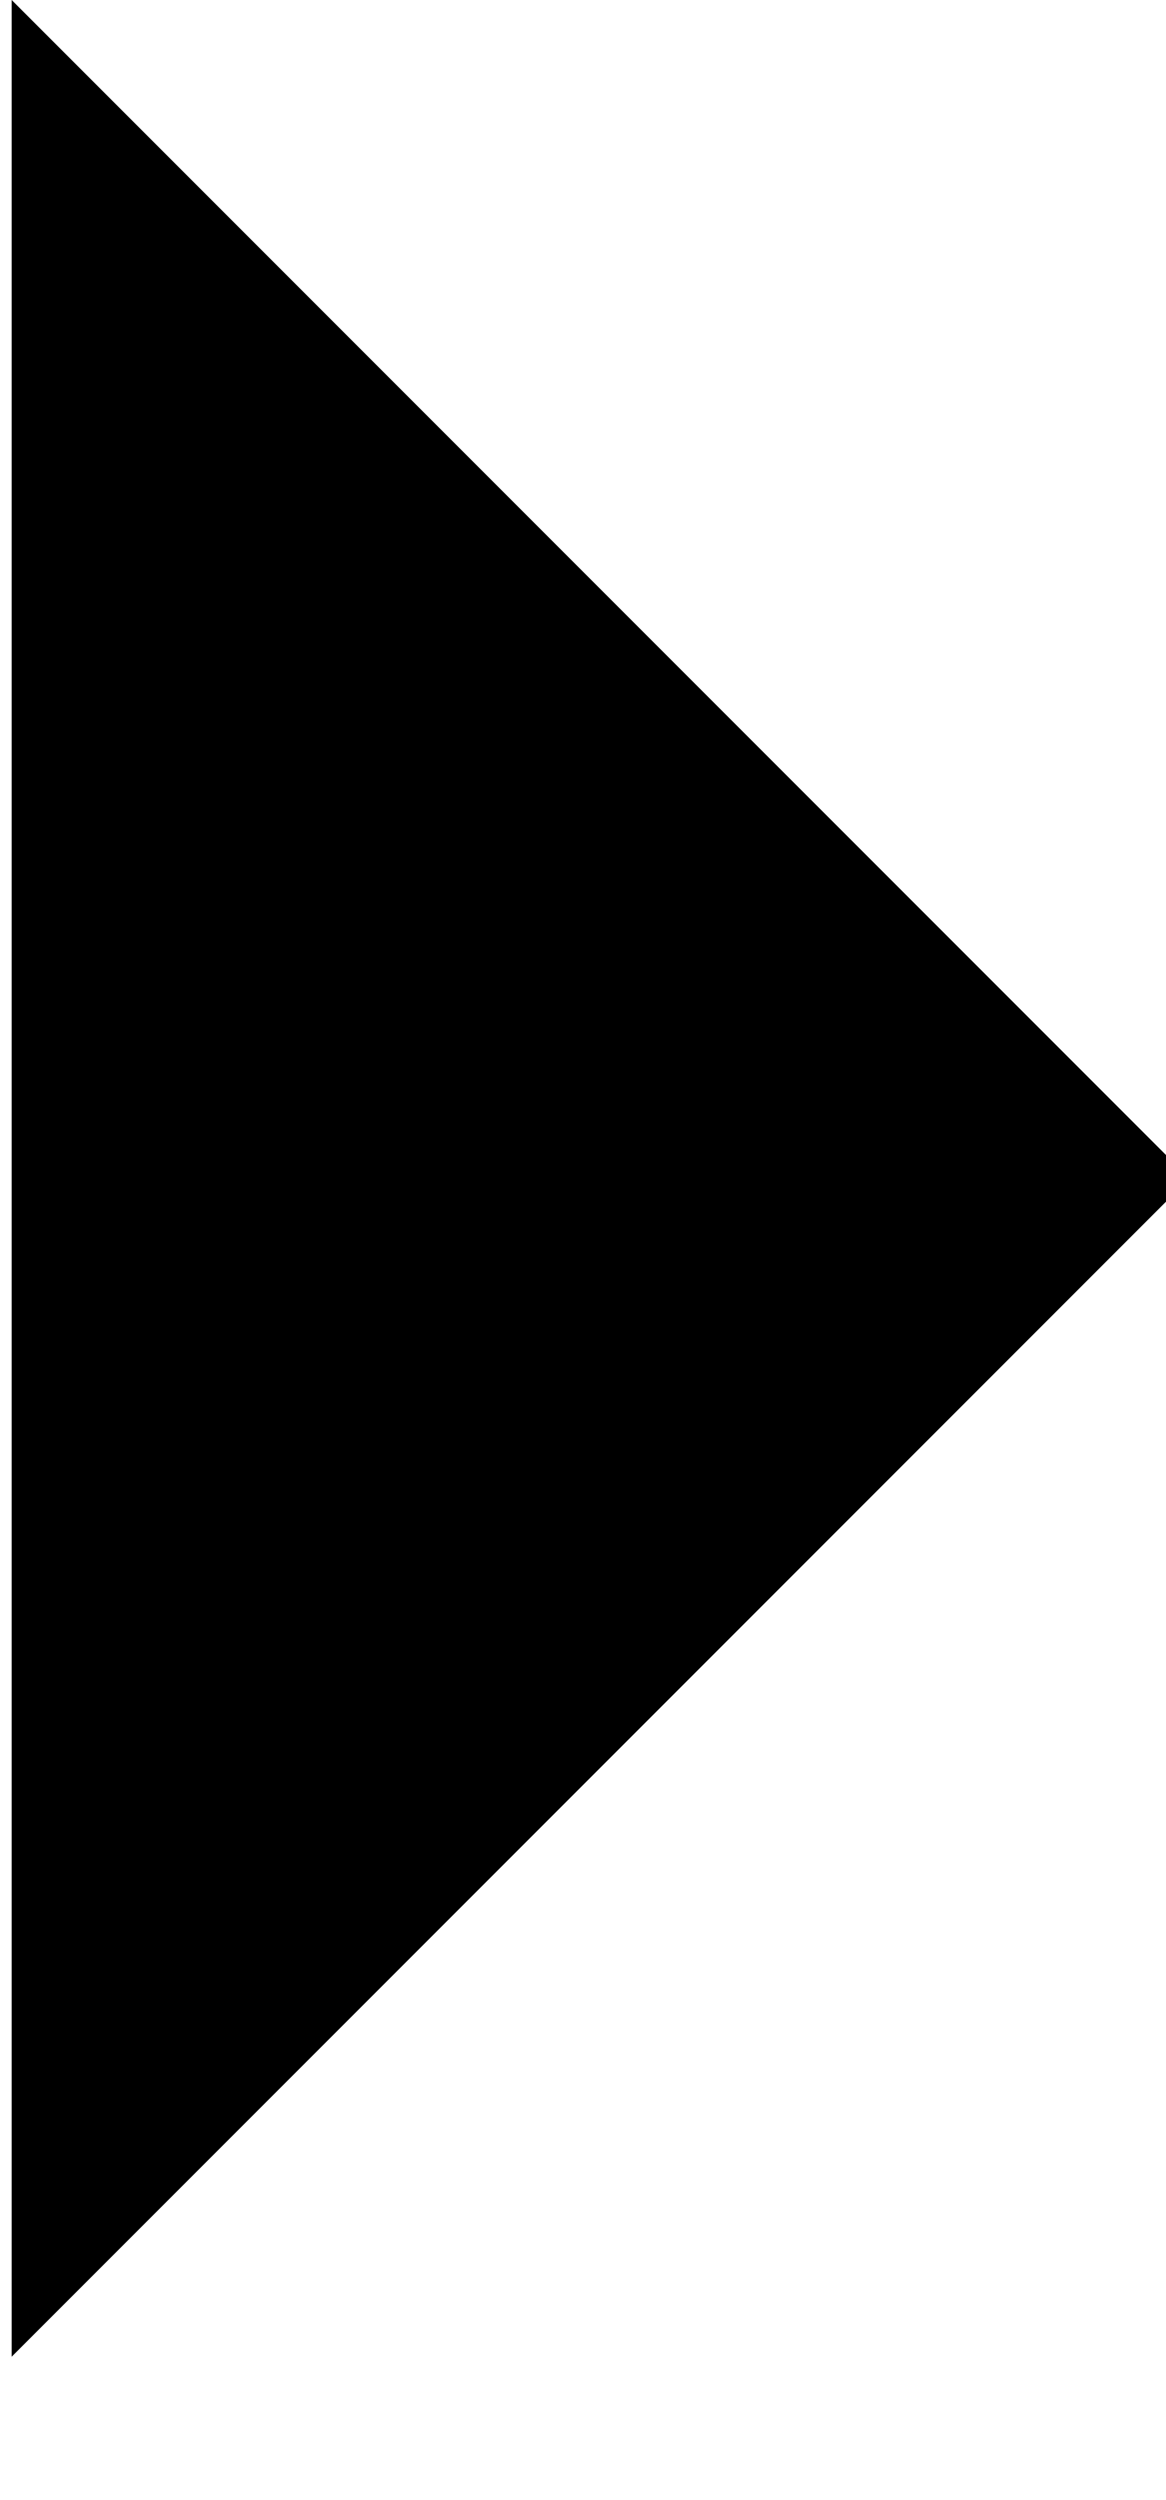 <svg xmlns="http://www.w3.org/2000/svg" xmlns:xlink="http://www.w3.org/1999/xlink" width="7" height="15" viewBox="0 0 7 15"><defs><path id="pqy6a" d="M1272.07 146.14V132l7.07 7.07z"/></defs><g><g transform="translate(-1272 -132)"><use fill="#000000" xlink:href="#pqy6a"/></g></g></svg>